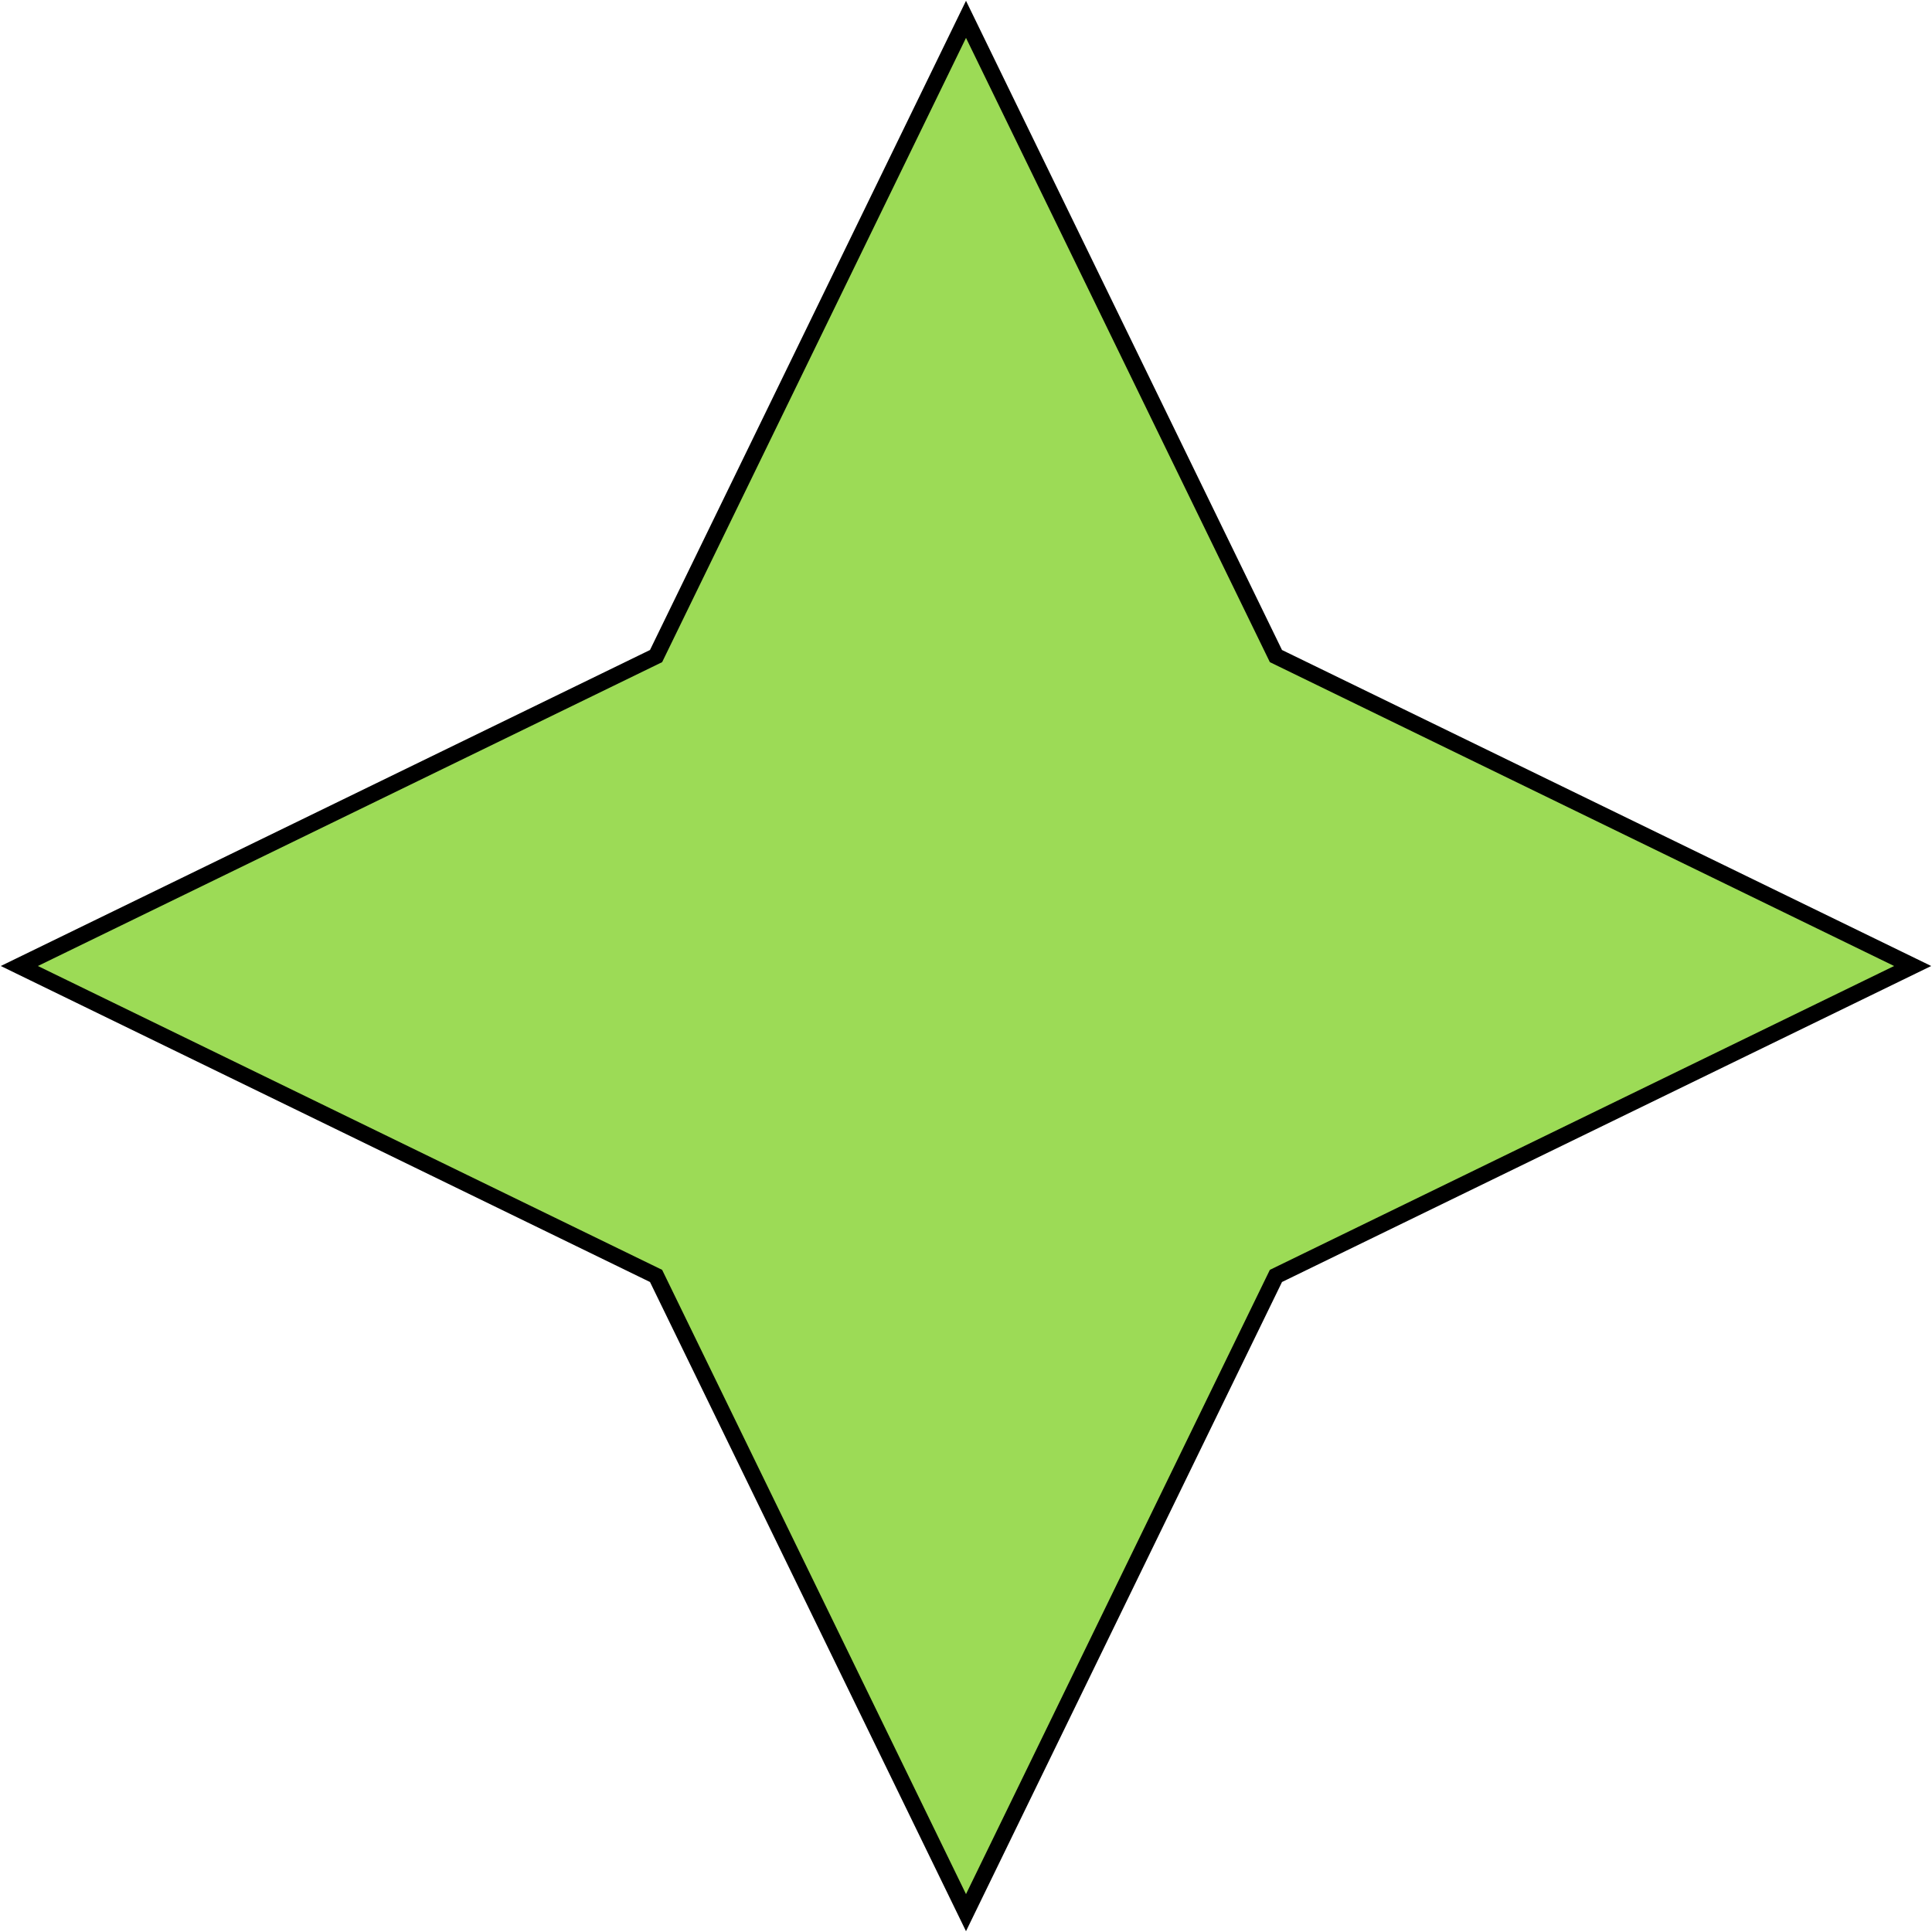 <?xml version="1.0" encoding="UTF-8"?> <svg xmlns="http://www.w3.org/2000/svg" width="357" height="357" viewBox="0 0 357 357" fill="none"> <path d="M179.849 6.344L178.5 3.573L177.151 6.344L121.23 121.23L6.344 177.151L3.573 178.5L6.344 179.849L121.23 235.77L177.151 350.656L178.5 353.427L179.849 350.656L235.77 235.77L350.656 179.849L353.427 178.5L350.656 177.151L235.77 121.23L179.849 6.344Z" fill="#9CDB56" stroke="black" stroke-width="3"></path> </svg> 